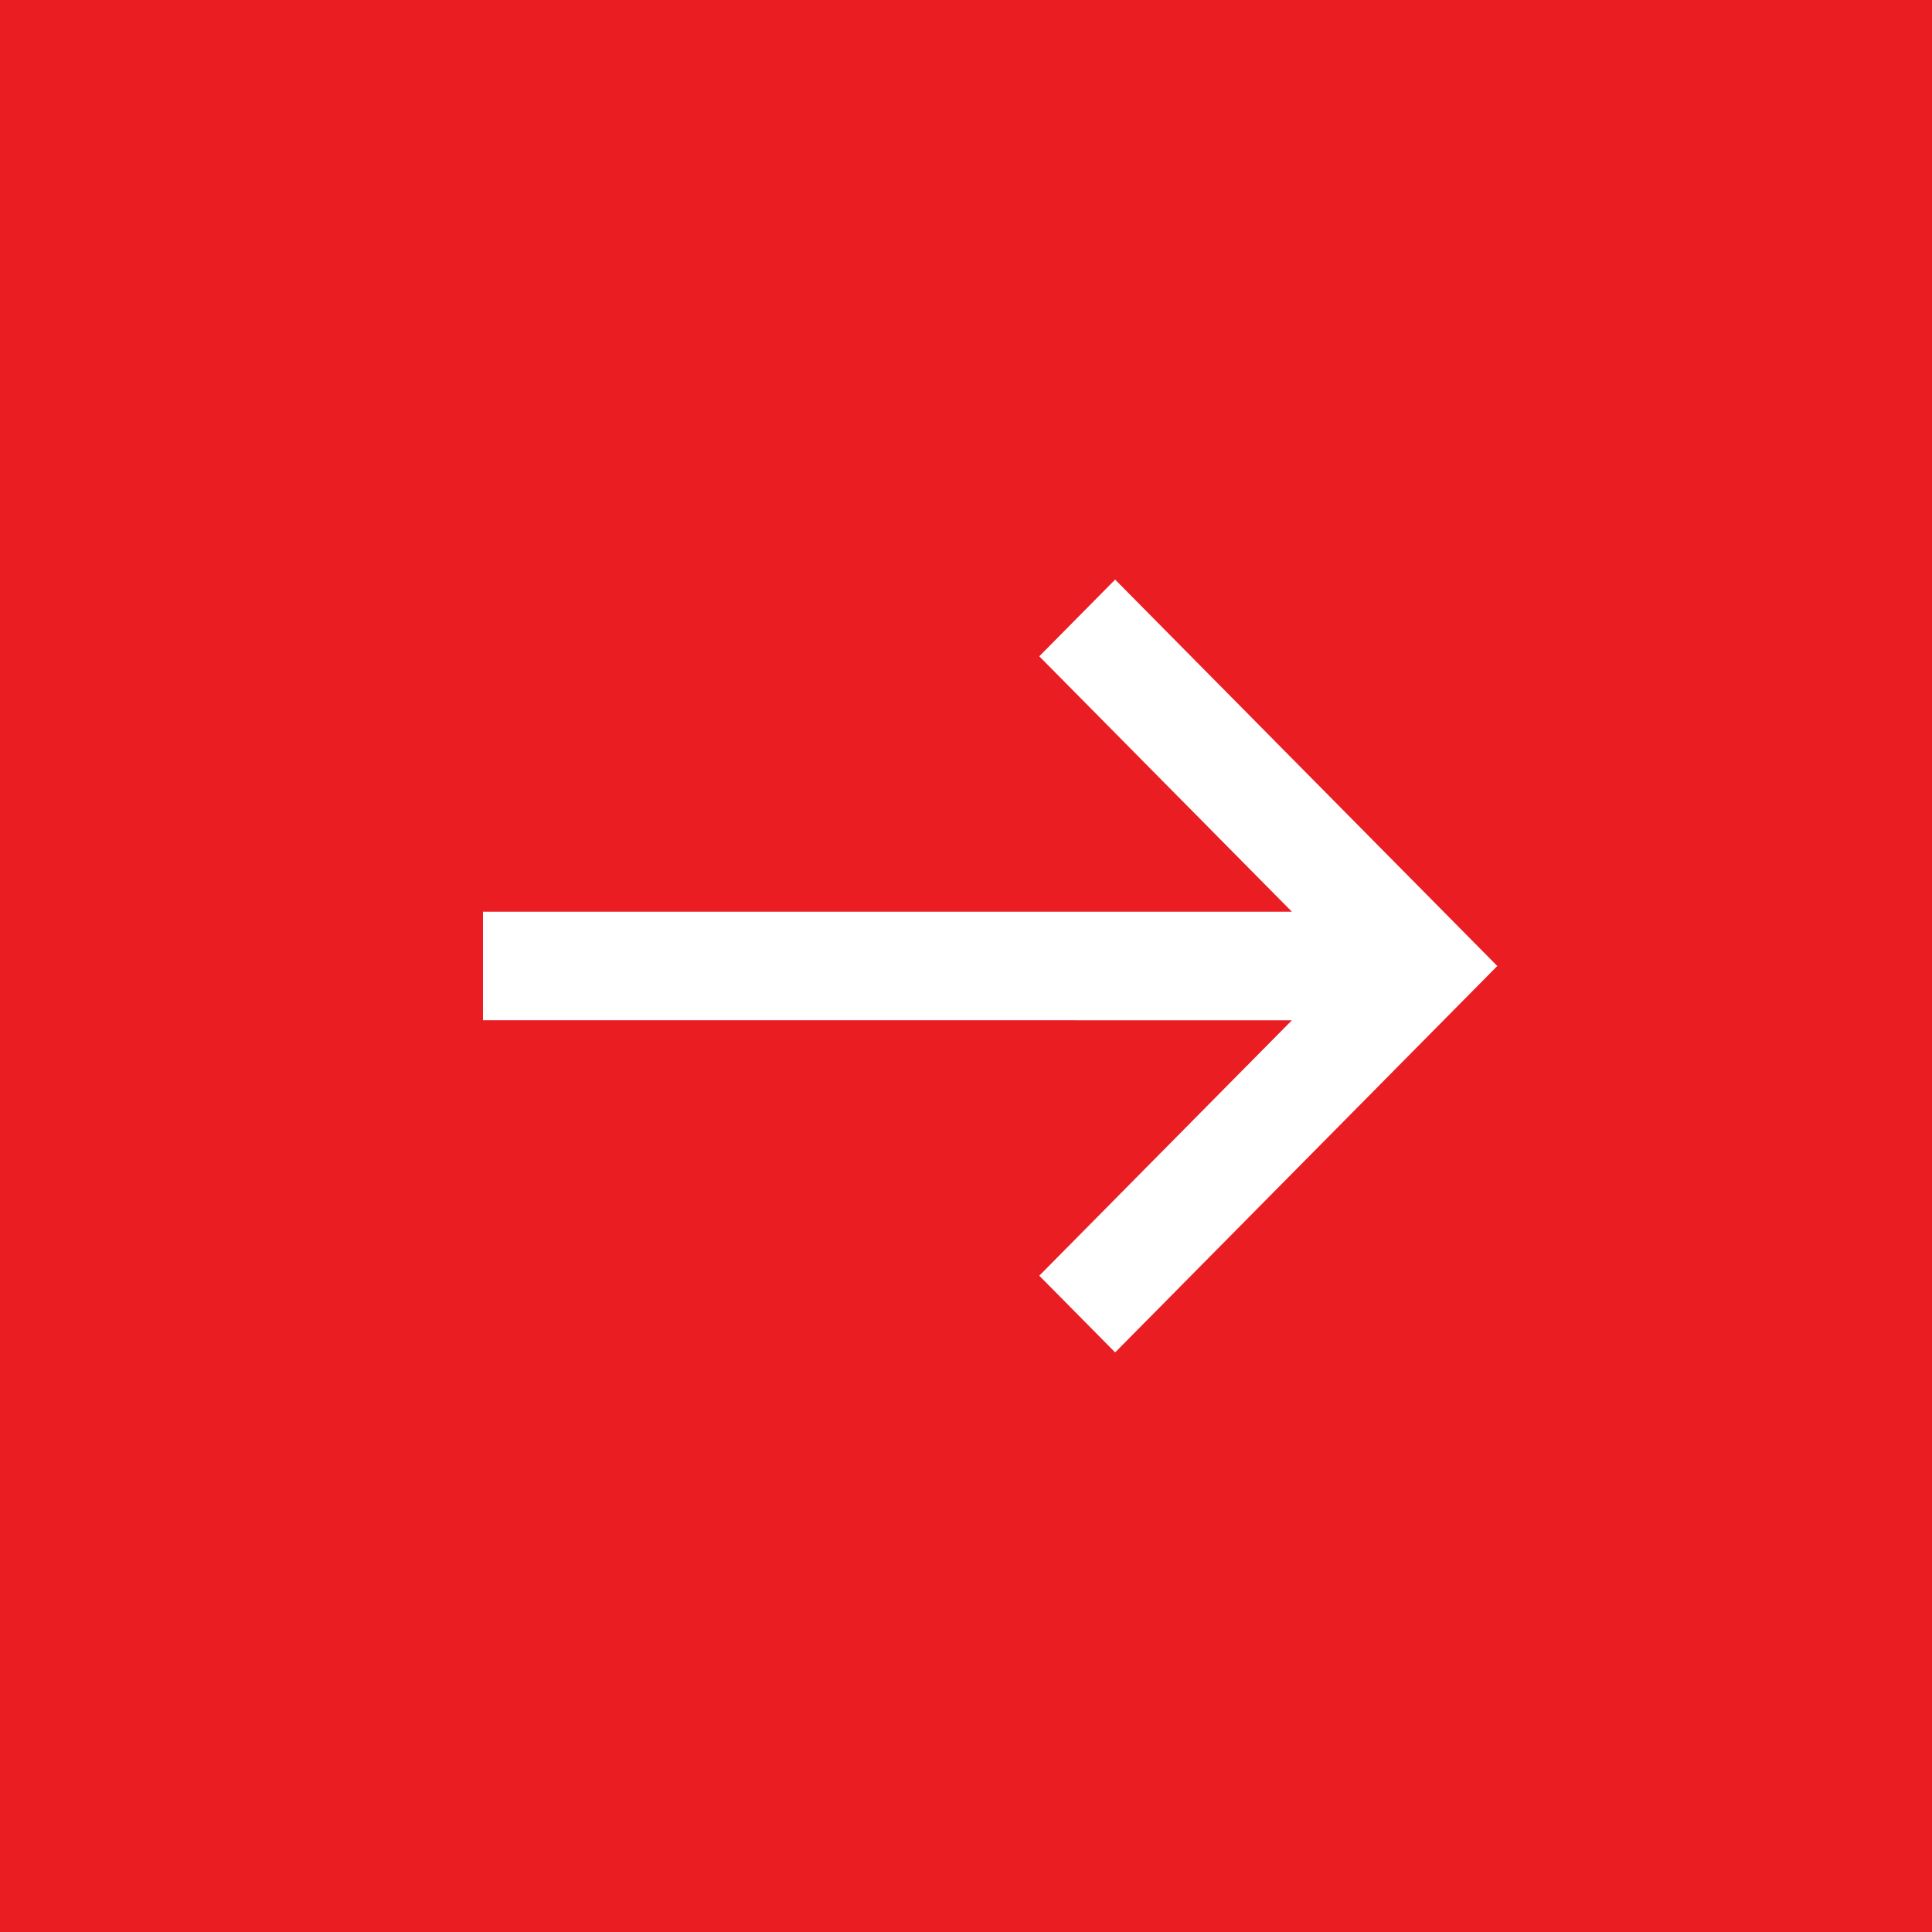 <?xml version="1.0" encoding="UTF-8"?> <svg xmlns="http://www.w3.org/2000/svg" width="40" height="40" viewBox="0 0 40 40" fill="none"><rect width="40" height="40" fill="#E91D22"></rect><path d="M31 20L23.088 28L21.517 26.412L26.747 21.124L10 21.123V18.876H26.747L21.517 13.588L23.088 12L31 20Z" fill="white"></path></svg> 